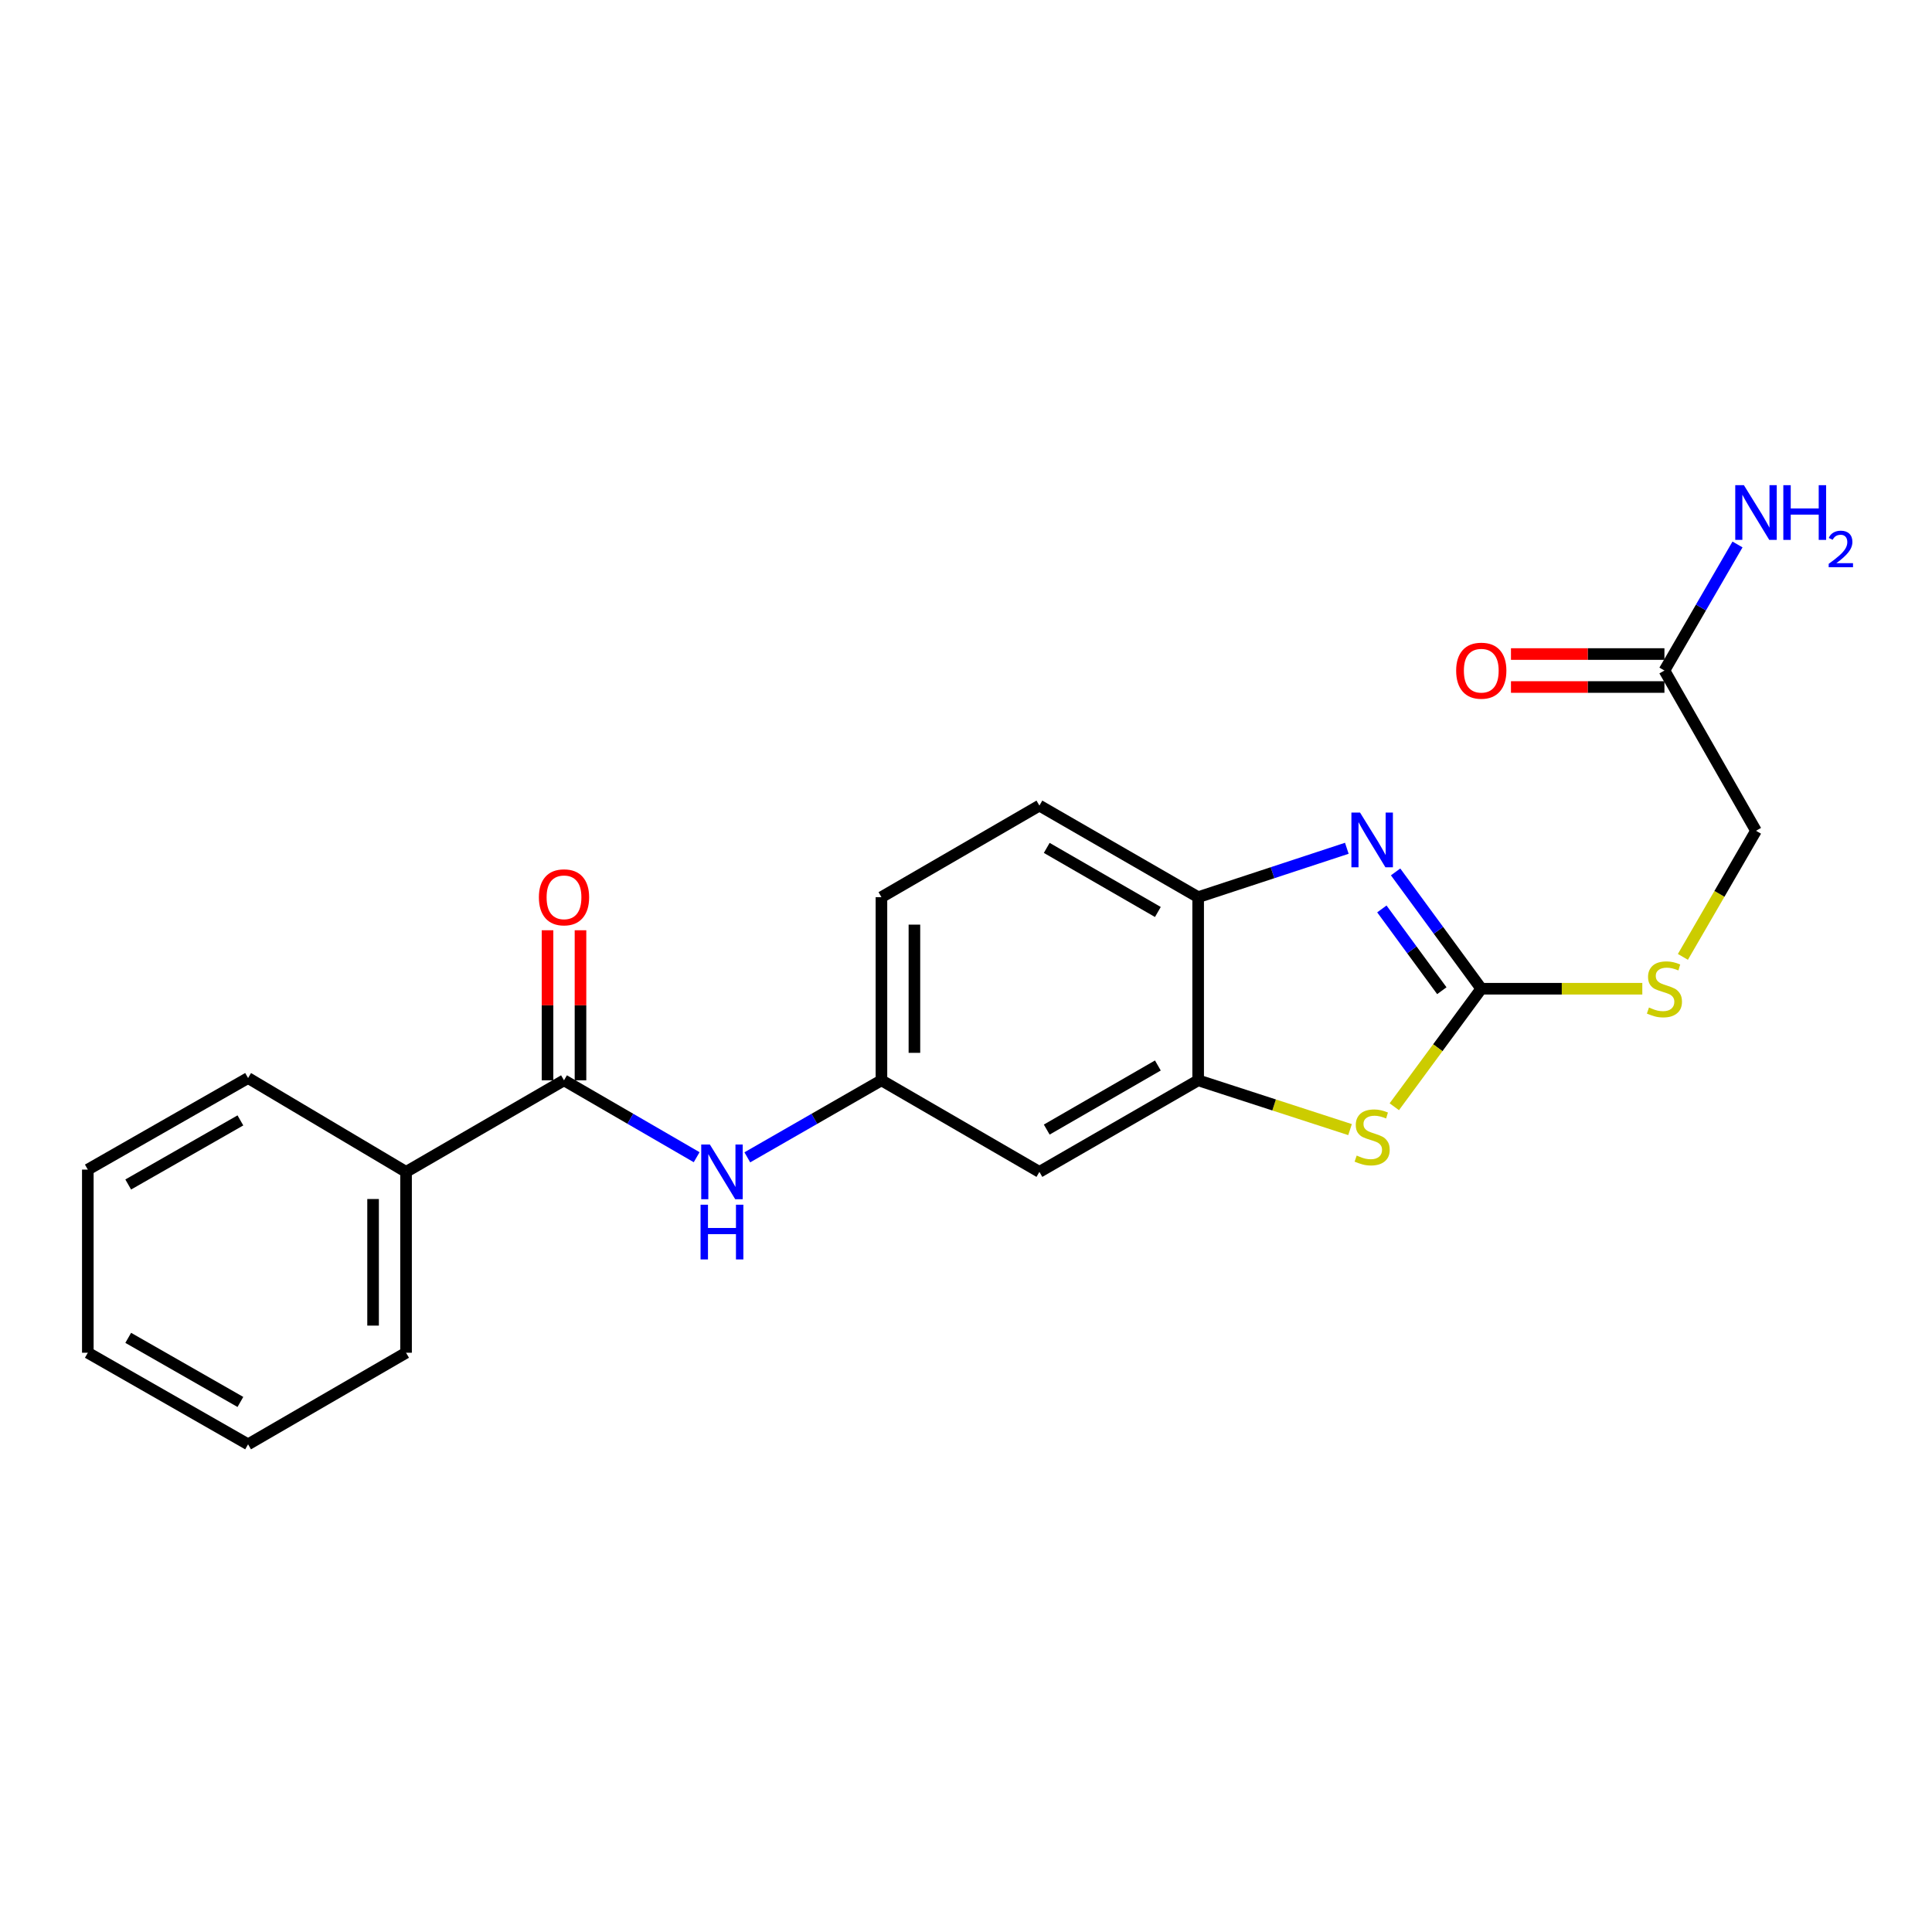 <?xml version='1.0' encoding='iso-8859-1'?>
<svg version='1.1' baseProfile='full'
              xmlns='http://www.w3.org/2000/svg'
                      xmlns:rdkit='http://www.rdkit.org/xml'
                      xmlns:xlink='http://www.w3.org/1999/xlink'
                  xml:space='preserve'
width='1000px' height='1000px' viewBox='0 0 1000 1000'>
<!-- END OF HEADER -->
<rect style='opacity:1.0;fill:#FFFFFF;stroke:none' width='1000' height='1000' x='0' y='0'> </rect>
<path class='bond-0' d='M 766.705,511.765 L 744.533,481.533' style='fill:none;fill-rule:evenodd;stroke:#000000;stroke-width:6px;stroke-linecap:butt;stroke-linejoin:miter;stroke-opacity:1' />
<path class='bond-0' d='M 744.533,481.533 L 722.36,451.301' style='fill:none;fill-rule:evenodd;stroke:#0000FF;stroke-width:6px;stroke-linecap:butt;stroke-linejoin:miter;stroke-opacity:1' />
<path class='bond-0' d='M 746.289,512.79 L 730.768,491.628' style='fill:none;fill-rule:evenodd;stroke:#000000;stroke-width:6px;stroke-linecap:butt;stroke-linejoin:miter;stroke-opacity:1' />
<path class='bond-0' d='M 730.768,491.628 L 715.248,470.466' style='fill:none;fill-rule:evenodd;stroke:#0000FF;stroke-width:6px;stroke-linecap:butt;stroke-linejoin:miter;stroke-opacity:1' />
<path class='bond-1' d='M 766.705,511.765 L 744.195,542.307' style='fill:none;fill-rule:evenodd;stroke:#000000;stroke-width:6px;stroke-linecap:butt;stroke-linejoin:miter;stroke-opacity:1' />
<path class='bond-1' d='M 744.195,542.307 L 721.684,572.849' style='fill:none;fill-rule:evenodd;stroke:#CCCC00;stroke-width:6px;stroke-linecap:butt;stroke-linejoin:miter;stroke-opacity:1' />
<path class='bond-7' d='M 766.705,511.765 L 808.381,511.765' style='fill:none;fill-rule:evenodd;stroke:#000000;stroke-width:6px;stroke-linecap:butt;stroke-linejoin:miter;stroke-opacity:1' />
<path class='bond-7' d='M 808.381,511.765 L 850.057,511.765' style='fill:none;fill-rule:evenodd;stroke:#CCCC00;stroke-width:6px;stroke-linecap:butt;stroke-linejoin:miter;stroke-opacity:1' />
<path class='bond-4' d='M 697.114,439.065 L 658.639,451.717' style='fill:none;fill-rule:evenodd;stroke:#0000FF;stroke-width:6px;stroke-linecap:butt;stroke-linejoin:miter;stroke-opacity:1' />
<path class='bond-4' d='M 658.639,451.717 L 620.164,464.369' style='fill:none;fill-rule:evenodd;stroke:#000000;stroke-width:6px;stroke-linecap:butt;stroke-linejoin:miter;stroke-opacity:1' />
<path class='bond-2' d='M 698.777,584.683 L 659.47,571.927' style='fill:none;fill-rule:evenodd;stroke:#CCCC00;stroke-width:6px;stroke-linecap:butt;stroke-linejoin:miter;stroke-opacity:1' />
<path class='bond-2' d='M 659.47,571.927 L 620.164,559.171' style='fill:none;fill-rule:evenodd;stroke:#000000;stroke-width:6px;stroke-linecap:butt;stroke-linejoin:miter;stroke-opacity:1' />
<path class='bond-6' d='M 620.164,559.171 L 537.993,606.567' style='fill:none;fill-rule:evenodd;stroke:#000000;stroke-width:6px;stroke-linecap:butt;stroke-linejoin:miter;stroke-opacity:1' />
<path class='bond-6' d='M 599.31,551.494 L 541.79,584.671' style='fill:none;fill-rule:evenodd;stroke:#000000;stroke-width:6px;stroke-linecap:butt;stroke-linejoin:miter;stroke-opacity:1' />
<path class='bond-22' d='M 620.164,559.171 L 620.164,464.369' style='fill:none;fill-rule:evenodd;stroke:#000000;stroke-width:6px;stroke-linecap:butt;stroke-linejoin:miter;stroke-opacity:1' />
<path class='bond-3' d='M 291.928,559.171 L 326.258,579.071' style='fill:none;fill-rule:evenodd;stroke:#000000;stroke-width:6px;stroke-linecap:butt;stroke-linejoin:miter;stroke-opacity:1' />
<path class='bond-3' d='M 326.258,579.071 L 360.588,598.971' style='fill:none;fill-rule:evenodd;stroke:#0000FF;stroke-width:6px;stroke-linecap:butt;stroke-linejoin:miter;stroke-opacity:1' />
<path class='bond-10' d='M 300.463,559.171 L 300.463,520.335' style='fill:none;fill-rule:evenodd;stroke:#000000;stroke-width:6px;stroke-linecap:butt;stroke-linejoin:miter;stroke-opacity:1' />
<path class='bond-10' d='M 300.463,520.335 L 300.463,481.499' style='fill:none;fill-rule:evenodd;stroke:#FF0000;stroke-width:6px;stroke-linecap:butt;stroke-linejoin:miter;stroke-opacity:1' />
<path class='bond-10' d='M 283.393,559.171 L 283.393,520.335' style='fill:none;fill-rule:evenodd;stroke:#000000;stroke-width:6px;stroke-linecap:butt;stroke-linejoin:miter;stroke-opacity:1' />
<path class='bond-10' d='M 283.393,520.335 L 283.393,481.499' style='fill:none;fill-rule:evenodd;stroke:#FF0000;stroke-width:6px;stroke-linecap:butt;stroke-linejoin:miter;stroke-opacity:1' />
<path class='bond-11' d='M 291.928,559.171 L 210.175,606.567' style='fill:none;fill-rule:evenodd;stroke:#000000;stroke-width:6px;stroke-linecap:butt;stroke-linejoin:miter;stroke-opacity:1' />
<path class='bond-13' d='M 620.164,464.369 L 537.993,416.973' style='fill:none;fill-rule:evenodd;stroke:#000000;stroke-width:6px;stroke-linecap:butt;stroke-linejoin:miter;stroke-opacity:1' />
<path class='bond-13' d='M 599.31,472.046 L 541.79,438.868' style='fill:none;fill-rule:evenodd;stroke:#000000;stroke-width:6px;stroke-linecap:butt;stroke-linejoin:miter;stroke-opacity:1' />
<path class='bond-5' d='M 386.81,599.033 L 421.52,579.102' style='fill:none;fill-rule:evenodd;stroke:#0000FF;stroke-width:6px;stroke-linecap:butt;stroke-linejoin:miter;stroke-opacity:1' />
<path class='bond-5' d='M 421.52,579.102 L 456.231,559.171' style='fill:none;fill-rule:evenodd;stroke:#000000;stroke-width:6px;stroke-linecap:butt;stroke-linejoin:miter;stroke-opacity:1' />
<path class='bond-8' d='M 537.993,606.567 L 456.231,559.171' style='fill:none;fill-rule:evenodd;stroke:#000000;stroke-width:6px;stroke-linecap:butt;stroke-linejoin:miter;stroke-opacity:1' />
<path class='bond-14' d='M 871.062,495.283 L 889.983,462.647' style='fill:none;fill-rule:evenodd;stroke:#CCCC00;stroke-width:6px;stroke-linecap:butt;stroke-linejoin:miter;stroke-opacity:1' />
<path class='bond-14' d='M 889.983,462.647 L 908.903,430.012' style='fill:none;fill-rule:evenodd;stroke:#000000;stroke-width:6px;stroke-linecap:butt;stroke-linejoin:miter;stroke-opacity:1' />
<path class='bond-23' d='M 456.231,559.171 L 456.231,464.369' style='fill:none;fill-rule:evenodd;stroke:#000000;stroke-width:6px;stroke-linecap:butt;stroke-linejoin:miter;stroke-opacity:1' />
<path class='bond-23' d='M 473.3,544.95 L 473.3,478.589' style='fill:none;fill-rule:evenodd;stroke:#000000;stroke-width:6px;stroke-linecap:butt;stroke-linejoin:miter;stroke-opacity:1' />
<path class='bond-9' d='M 861.507,347.064 L 908.903,430.012' style='fill:none;fill-rule:evenodd;stroke:#000000;stroke-width:6px;stroke-linecap:butt;stroke-linejoin:miter;stroke-opacity:1' />
<path class='bond-12' d='M 861.507,338.529 L 821.791,338.529' style='fill:none;fill-rule:evenodd;stroke:#000000;stroke-width:6px;stroke-linecap:butt;stroke-linejoin:miter;stroke-opacity:1' />
<path class='bond-12' d='M 821.791,338.529 L 782.075,338.529' style='fill:none;fill-rule:evenodd;stroke:#FF0000;stroke-width:6px;stroke-linecap:butt;stroke-linejoin:miter;stroke-opacity:1' />
<path class='bond-12' d='M 861.507,355.599 L 821.791,355.599' style='fill:none;fill-rule:evenodd;stroke:#000000;stroke-width:6px;stroke-linecap:butt;stroke-linejoin:miter;stroke-opacity:1' />
<path class='bond-12' d='M 821.791,355.599 L 782.075,355.599' style='fill:none;fill-rule:evenodd;stroke:#FF0000;stroke-width:6px;stroke-linecap:butt;stroke-linejoin:miter;stroke-opacity:1' />
<path class='bond-15' d='M 861.507,347.064 L 880.416,314.439' style='fill:none;fill-rule:evenodd;stroke:#000000;stroke-width:6px;stroke-linecap:butt;stroke-linejoin:miter;stroke-opacity:1' />
<path class='bond-15' d='M 880.416,314.439 L 899.326,281.815' style='fill:none;fill-rule:evenodd;stroke:#0000FF;stroke-width:6px;stroke-linecap:butt;stroke-linejoin:miter;stroke-opacity:1' />
<path class='bond-17' d='M 210.175,606.567 L 210.175,700.174' style='fill:none;fill-rule:evenodd;stroke:#000000;stroke-width:6px;stroke-linecap:butt;stroke-linejoin:miter;stroke-opacity:1' />
<path class='bond-17' d='M 193.105,620.608 L 193.105,686.133' style='fill:none;fill-rule:evenodd;stroke:#000000;stroke-width:6px;stroke-linecap:butt;stroke-linejoin:miter;stroke-opacity:1' />
<path class='bond-18' d='M 210.175,606.567 L 128.403,557.985' style='fill:none;fill-rule:evenodd;stroke:#000000;stroke-width:6px;stroke-linecap:butt;stroke-linejoin:miter;stroke-opacity:1' />
<path class='bond-16' d='M 537.993,416.973 L 456.231,464.369' style='fill:none;fill-rule:evenodd;stroke:#000000;stroke-width:6px;stroke-linecap:butt;stroke-linejoin:miter;stroke-opacity:1' />
<path class='bond-20' d='M 210.175,700.174 L 128.403,747.579' style='fill:none;fill-rule:evenodd;stroke:#000000;stroke-width:6px;stroke-linecap:butt;stroke-linejoin:miter;stroke-opacity:1' />
<path class='bond-19' d='M 128.403,557.985 L 45.455,605.381' style='fill:none;fill-rule:evenodd;stroke:#000000;stroke-width:6px;stroke-linecap:butt;stroke-linejoin:miter;stroke-opacity:1' />
<path class='bond-19' d='M 124.429,579.915 L 66.365,613.093' style='fill:none;fill-rule:evenodd;stroke:#000000;stroke-width:6px;stroke-linecap:butt;stroke-linejoin:miter;stroke-opacity:1' />
<path class='bond-21' d='M 45.455,605.381 L 45.455,700.174' style='fill:none;fill-rule:evenodd;stroke:#000000;stroke-width:6px;stroke-linecap:butt;stroke-linejoin:miter;stroke-opacity:1' />
<path class='bond-24' d='M 128.403,747.579 L 45.455,700.174' style='fill:none;fill-rule:evenodd;stroke:#000000;stroke-width:6px;stroke-linecap:butt;stroke-linejoin:miter;stroke-opacity:1' />
<path class='bond-24' d='M 124.43,725.649 L 66.367,692.465' style='fill:none;fill-rule:evenodd;stroke:#000000;stroke-width:6px;stroke-linecap:butt;stroke-linejoin:miter;stroke-opacity:1' />
<path  class='atom-1' d='M 703.964 420.593
L 713.244 435.593
Q 714.164 437.073, 715.644 439.753
Q 717.124 442.433, 717.204 442.593
L 717.204 420.593
L 720.964 420.593
L 720.964 448.913
L 717.084 448.913
L 707.124 432.513
Q 705.964 430.593, 704.724 428.393
Q 703.524 426.193, 703.164 425.513
L 703.164 448.913
L 699.484 448.913
L 699.484 420.593
L 703.964 420.593
' fill='#0000FF'/>
<path  class='atom-2' d='M 702.224 598.117
Q 702.544 598.237, 703.864 598.797
Q 705.184 599.357, 706.624 599.717
Q 708.104 600.037, 709.544 600.037
Q 712.224 600.037, 713.784 598.757
Q 715.344 597.437, 715.344 595.157
Q 715.344 593.597, 714.544 592.637
Q 713.784 591.677, 712.584 591.157
Q 711.384 590.637, 709.384 590.037
Q 706.864 589.277, 705.344 588.557
Q 703.864 587.837, 702.784 586.317
Q 701.744 584.797, 701.744 582.237
Q 701.744 578.677, 704.144 576.477
Q 706.584 574.277, 711.384 574.277
Q 714.664 574.277, 718.384 575.837
L 717.464 578.917
Q 714.064 577.517, 711.504 577.517
Q 708.744 577.517, 707.224 578.677
Q 705.704 579.797, 705.744 581.757
Q 705.744 583.277, 706.504 584.197
Q 707.304 585.117, 708.424 585.637
Q 709.584 586.157, 711.504 586.757
Q 714.064 587.557, 715.584 588.357
Q 717.104 589.157, 718.184 590.797
Q 719.304 592.397, 719.304 595.157
Q 719.304 599.077, 716.664 601.197
Q 714.064 603.277, 709.704 603.277
Q 707.184 603.277, 705.264 602.717
Q 703.384 602.197, 701.144 601.277
L 702.224 598.117
' fill='#CCCC00'/>
<path  class='atom-6' d='M 367.43 592.407
L 376.71 607.407
Q 377.63 608.887, 379.11 611.567
Q 380.59 614.247, 380.67 614.407
L 380.67 592.407
L 384.43 592.407
L 384.43 620.727
L 380.55 620.727
L 370.59 604.327
Q 369.43 602.407, 368.19 600.207
Q 366.99 598.007, 366.63 597.327
L 366.63 620.727
L 362.95 620.727
L 362.95 592.407
L 367.43 592.407
' fill='#0000FF'/>
<path  class='atom-6' d='M 362.61 623.559
L 366.45 623.559
L 366.45 635.599
L 380.93 635.599
L 380.93 623.559
L 384.77 623.559
L 384.77 651.879
L 380.93 651.879
L 380.93 638.799
L 366.45 638.799
L 366.45 651.879
L 362.61 651.879
L 362.61 623.559
' fill='#0000FF'/>
<path  class='atom-8' d='M 853.507 521.485
Q 853.827 521.605, 855.147 522.165
Q 856.467 522.725, 857.907 523.085
Q 859.387 523.405, 860.827 523.405
Q 863.507 523.405, 865.067 522.125
Q 866.627 520.805, 866.627 518.525
Q 866.627 516.965, 865.827 516.005
Q 865.067 515.045, 863.867 514.525
Q 862.667 514.005, 860.667 513.405
Q 858.147 512.645, 856.627 511.925
Q 855.147 511.205, 854.067 509.685
Q 853.027 508.165, 853.027 505.605
Q 853.027 502.045, 855.427 499.845
Q 857.867 497.645, 862.667 497.645
Q 865.947 497.645, 869.667 499.205
L 868.747 502.285
Q 865.347 500.885, 862.787 500.885
Q 860.027 500.885, 858.507 502.045
Q 856.987 503.165, 857.027 505.125
Q 857.027 506.645, 857.787 507.565
Q 858.587 508.485, 859.707 509.005
Q 860.867 509.525, 862.787 510.125
Q 865.347 510.925, 866.867 511.725
Q 868.387 512.525, 869.467 514.165
Q 870.587 515.765, 870.587 518.525
Q 870.587 522.445, 867.947 524.565
Q 865.347 526.645, 860.987 526.645
Q 858.467 526.645, 856.547 526.085
Q 854.667 525.565, 852.427 524.645
L 853.507 521.485
' fill='#CCCC00'/>
<path  class='atom-11' d='M 278.928 464.449
Q 278.928 457.649, 282.288 453.849
Q 285.648 450.049, 291.928 450.049
Q 298.208 450.049, 301.568 453.849
Q 304.928 457.649, 304.928 464.449
Q 304.928 471.329, 301.528 475.249
Q 298.128 479.129, 291.928 479.129
Q 285.688 479.129, 282.288 475.249
Q 278.928 471.369, 278.928 464.449
M 291.928 475.929
Q 296.248 475.929, 298.568 473.049
Q 300.928 470.129, 300.928 464.449
Q 300.928 458.889, 298.568 456.089
Q 296.248 453.249, 291.928 453.249
Q 287.608 453.249, 285.248 456.049
Q 282.928 458.849, 282.928 464.449
Q 282.928 470.169, 285.248 473.049
Q 287.608 475.929, 291.928 475.929
' fill='#FF0000'/>
<path  class='atom-13' d='M 753.705 347.144
Q 753.705 340.344, 757.065 336.544
Q 760.425 332.744, 766.705 332.744
Q 772.985 332.744, 776.345 336.544
Q 779.705 340.344, 779.705 347.144
Q 779.705 354.024, 776.305 357.944
Q 772.905 361.824, 766.705 361.824
Q 760.465 361.824, 757.065 357.944
Q 753.705 354.064, 753.705 347.144
M 766.705 358.624
Q 771.025 358.624, 773.345 355.744
Q 775.705 352.824, 775.705 347.144
Q 775.705 341.584, 773.345 338.784
Q 771.025 335.944, 766.705 335.944
Q 762.385 335.944, 760.025 338.744
Q 757.705 341.544, 757.705 347.144
Q 757.705 352.864, 760.025 355.744
Q 762.385 358.624, 766.705 358.624
' fill='#FF0000'/>
<path  class='atom-16' d='M 902.643 251.132
L 911.923 266.132
Q 912.843 267.612, 914.323 270.292
Q 915.803 272.972, 915.883 273.132
L 915.883 251.132
L 919.643 251.132
L 919.643 279.452
L 915.763 279.452
L 905.803 263.052
Q 904.643 261.132, 903.403 258.932
Q 902.203 256.732, 901.843 256.052
L 901.843 279.452
L 898.163 279.452
L 898.163 251.132
L 902.643 251.132
' fill='#0000FF'/>
<path  class='atom-16' d='M 923.043 251.132
L 926.883 251.132
L 926.883 263.172
L 941.363 263.172
L 941.363 251.132
L 945.203 251.132
L 945.203 279.452
L 941.363 279.452
L 941.363 266.372
L 926.883 266.372
L 926.883 279.452
L 923.043 279.452
L 923.043 251.132
' fill='#0000FF'/>
<path  class='atom-16' d='M 946.576 278.458
Q 947.262 276.689, 948.899 275.713
Q 950.536 274.709, 952.806 274.709
Q 955.631 274.709, 957.215 276.241
Q 958.799 277.772, 958.799 280.491
Q 958.799 283.263, 956.74 285.85
Q 954.707 288.437, 950.483 291.5
L 959.116 291.5
L 959.116 293.612
L 946.523 293.612
L 946.523 291.843
Q 950.008 289.361, 952.067 287.513
Q 954.153 285.665, 955.156 284.002
Q 956.159 282.339, 956.159 280.623
Q 956.159 278.828, 955.261 277.825
Q 954.364 276.821, 952.806 276.821
Q 951.301 276.821, 950.298 277.429
Q 949.295 278.036, 948.582 279.382
L 946.576 278.458
' fill='#0000FF'/>
</svg>
